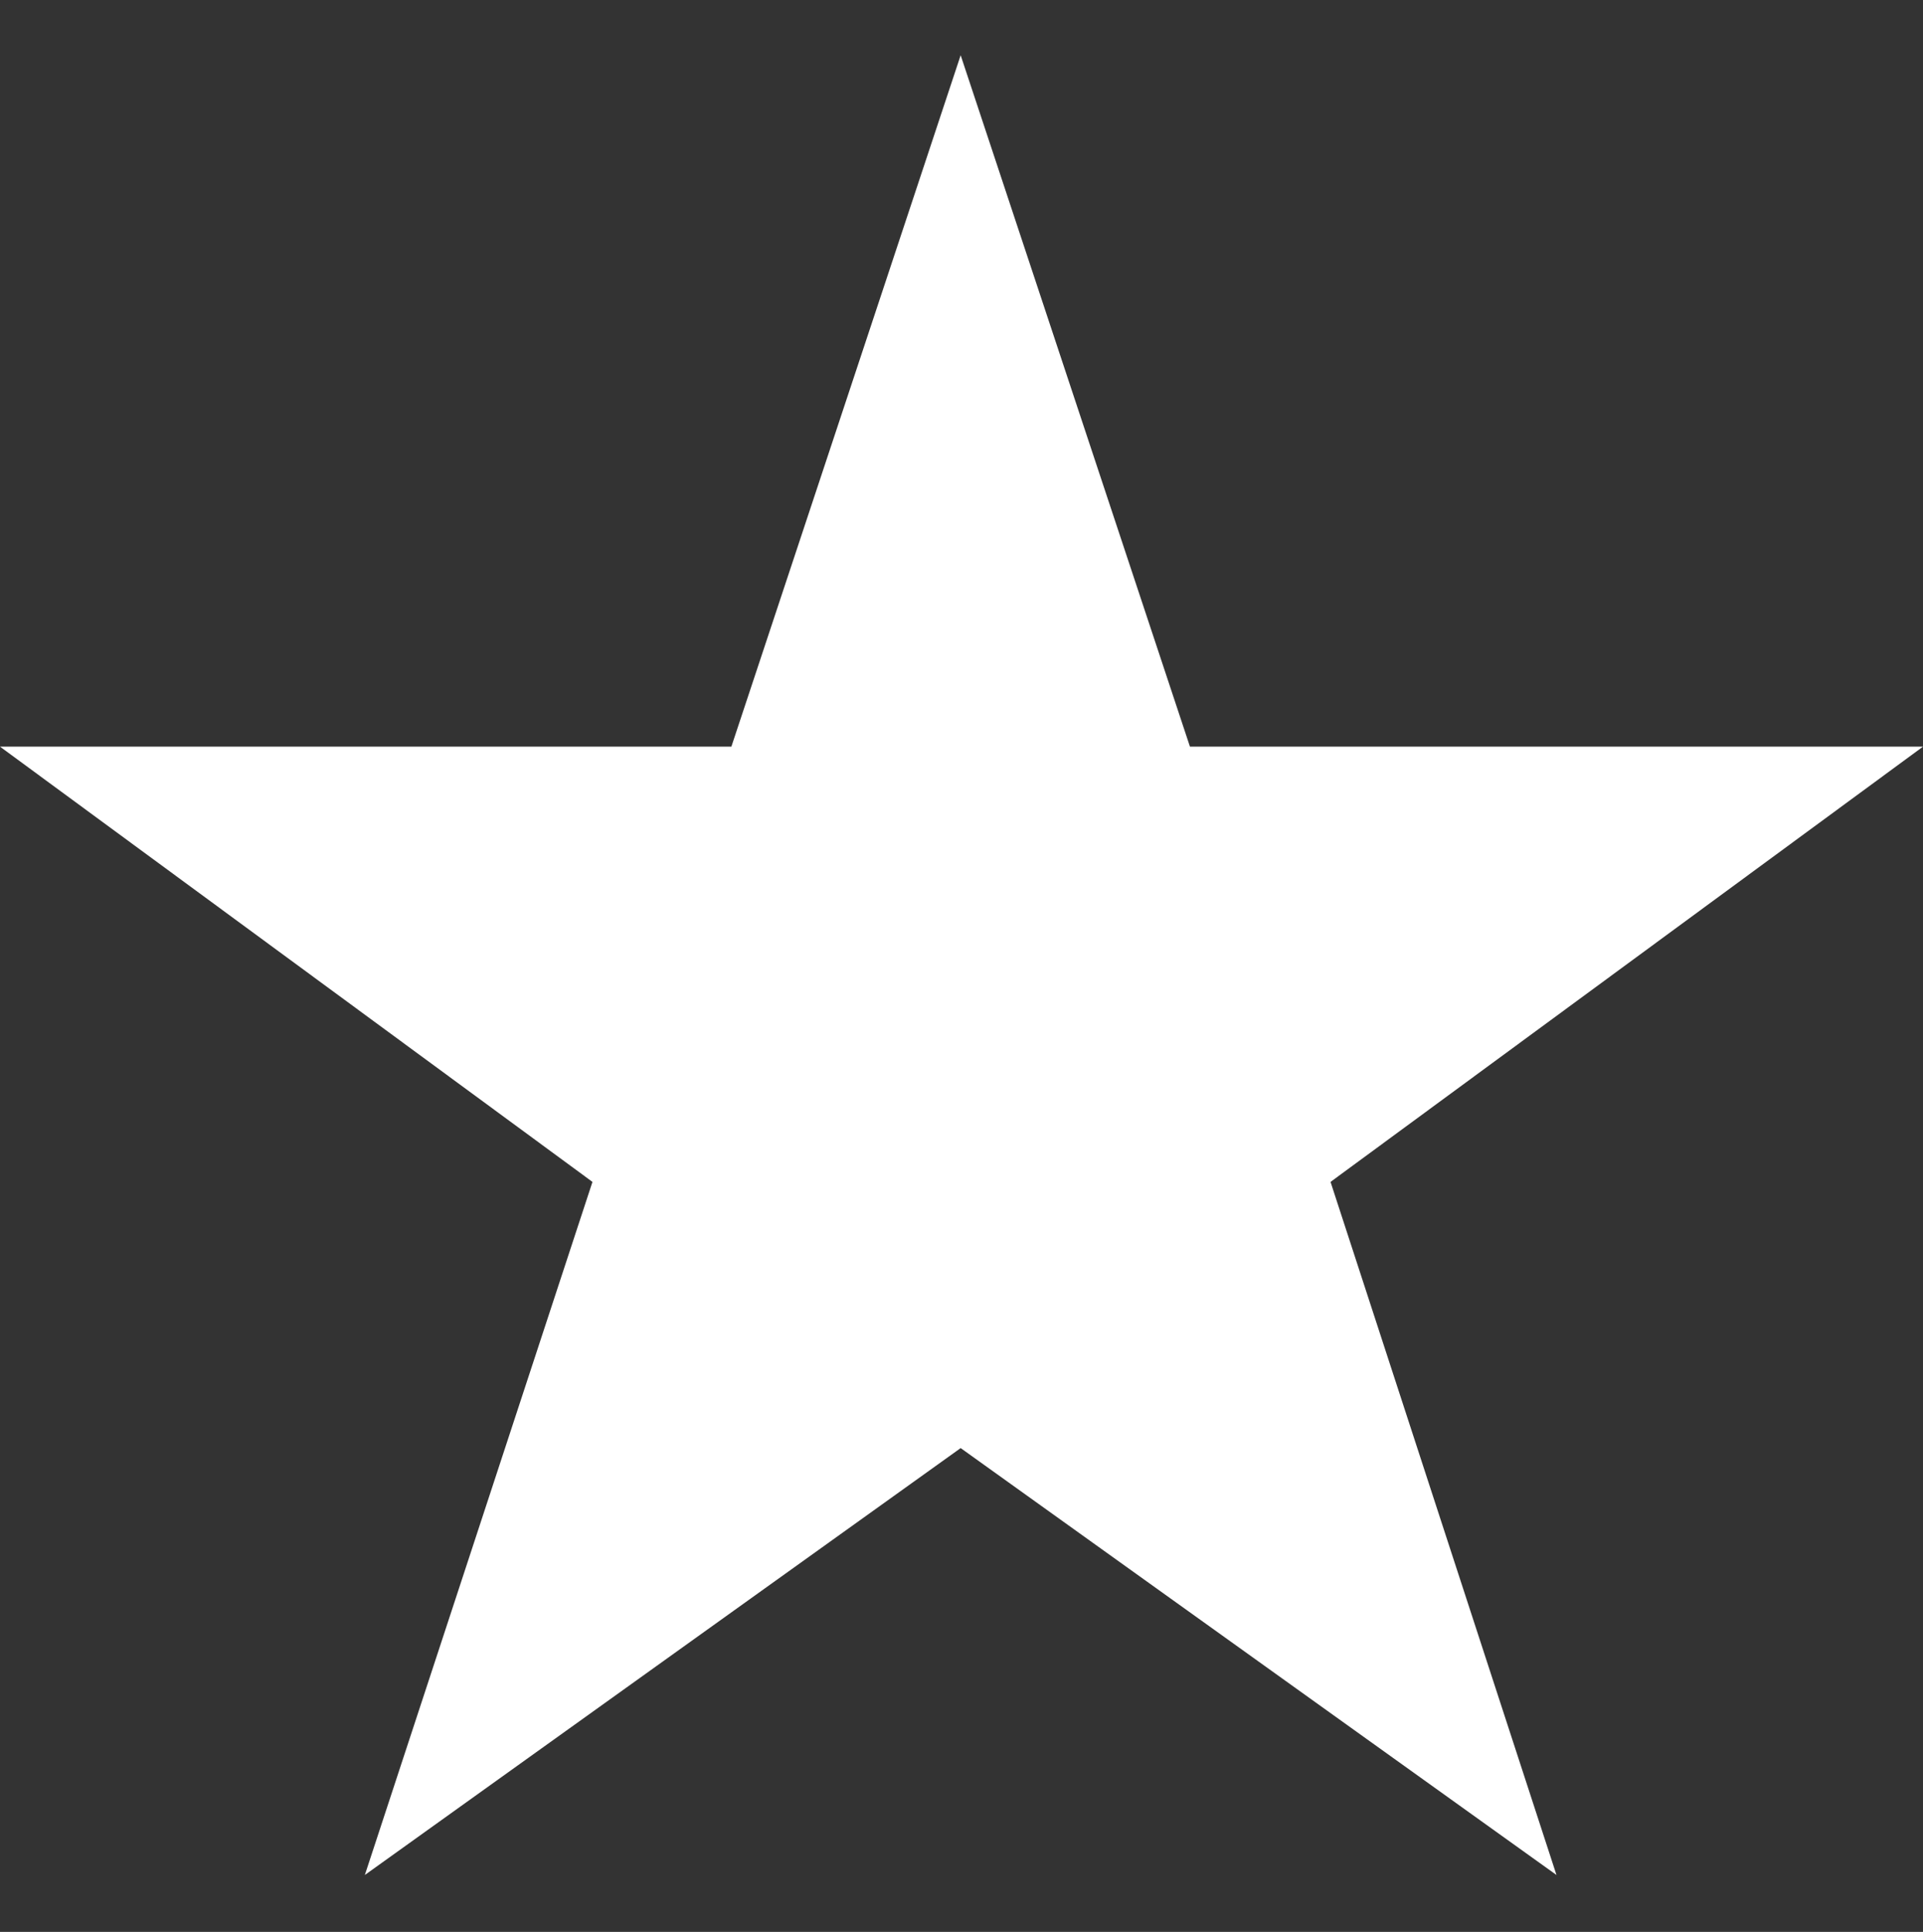 <svg xmlns="http://www.w3.org/2000/svg" xmlns:xlink="http://www.w3.org/1999/xlink" id="Livello_1" x="0px" y="0px" viewBox="0 0 114.9 115.4" style="enable-background:new 0 0 114.9 115.4;" xml:space="preserve"><rect x="0" y="0" width="114.9" height="115.4" fill="#333333" stroke="none"/><style type="text/css">	.st0{fill:#FFFFFF;}</style><polygon class="st0" points="114.9,44.6 71.1,44.6 57.4,3.3 43.7,44.6 0,44.6 35.4,70.6 21.8,112 57.4,86.5 93,112 79.5,70.6 "></polygon></svg>